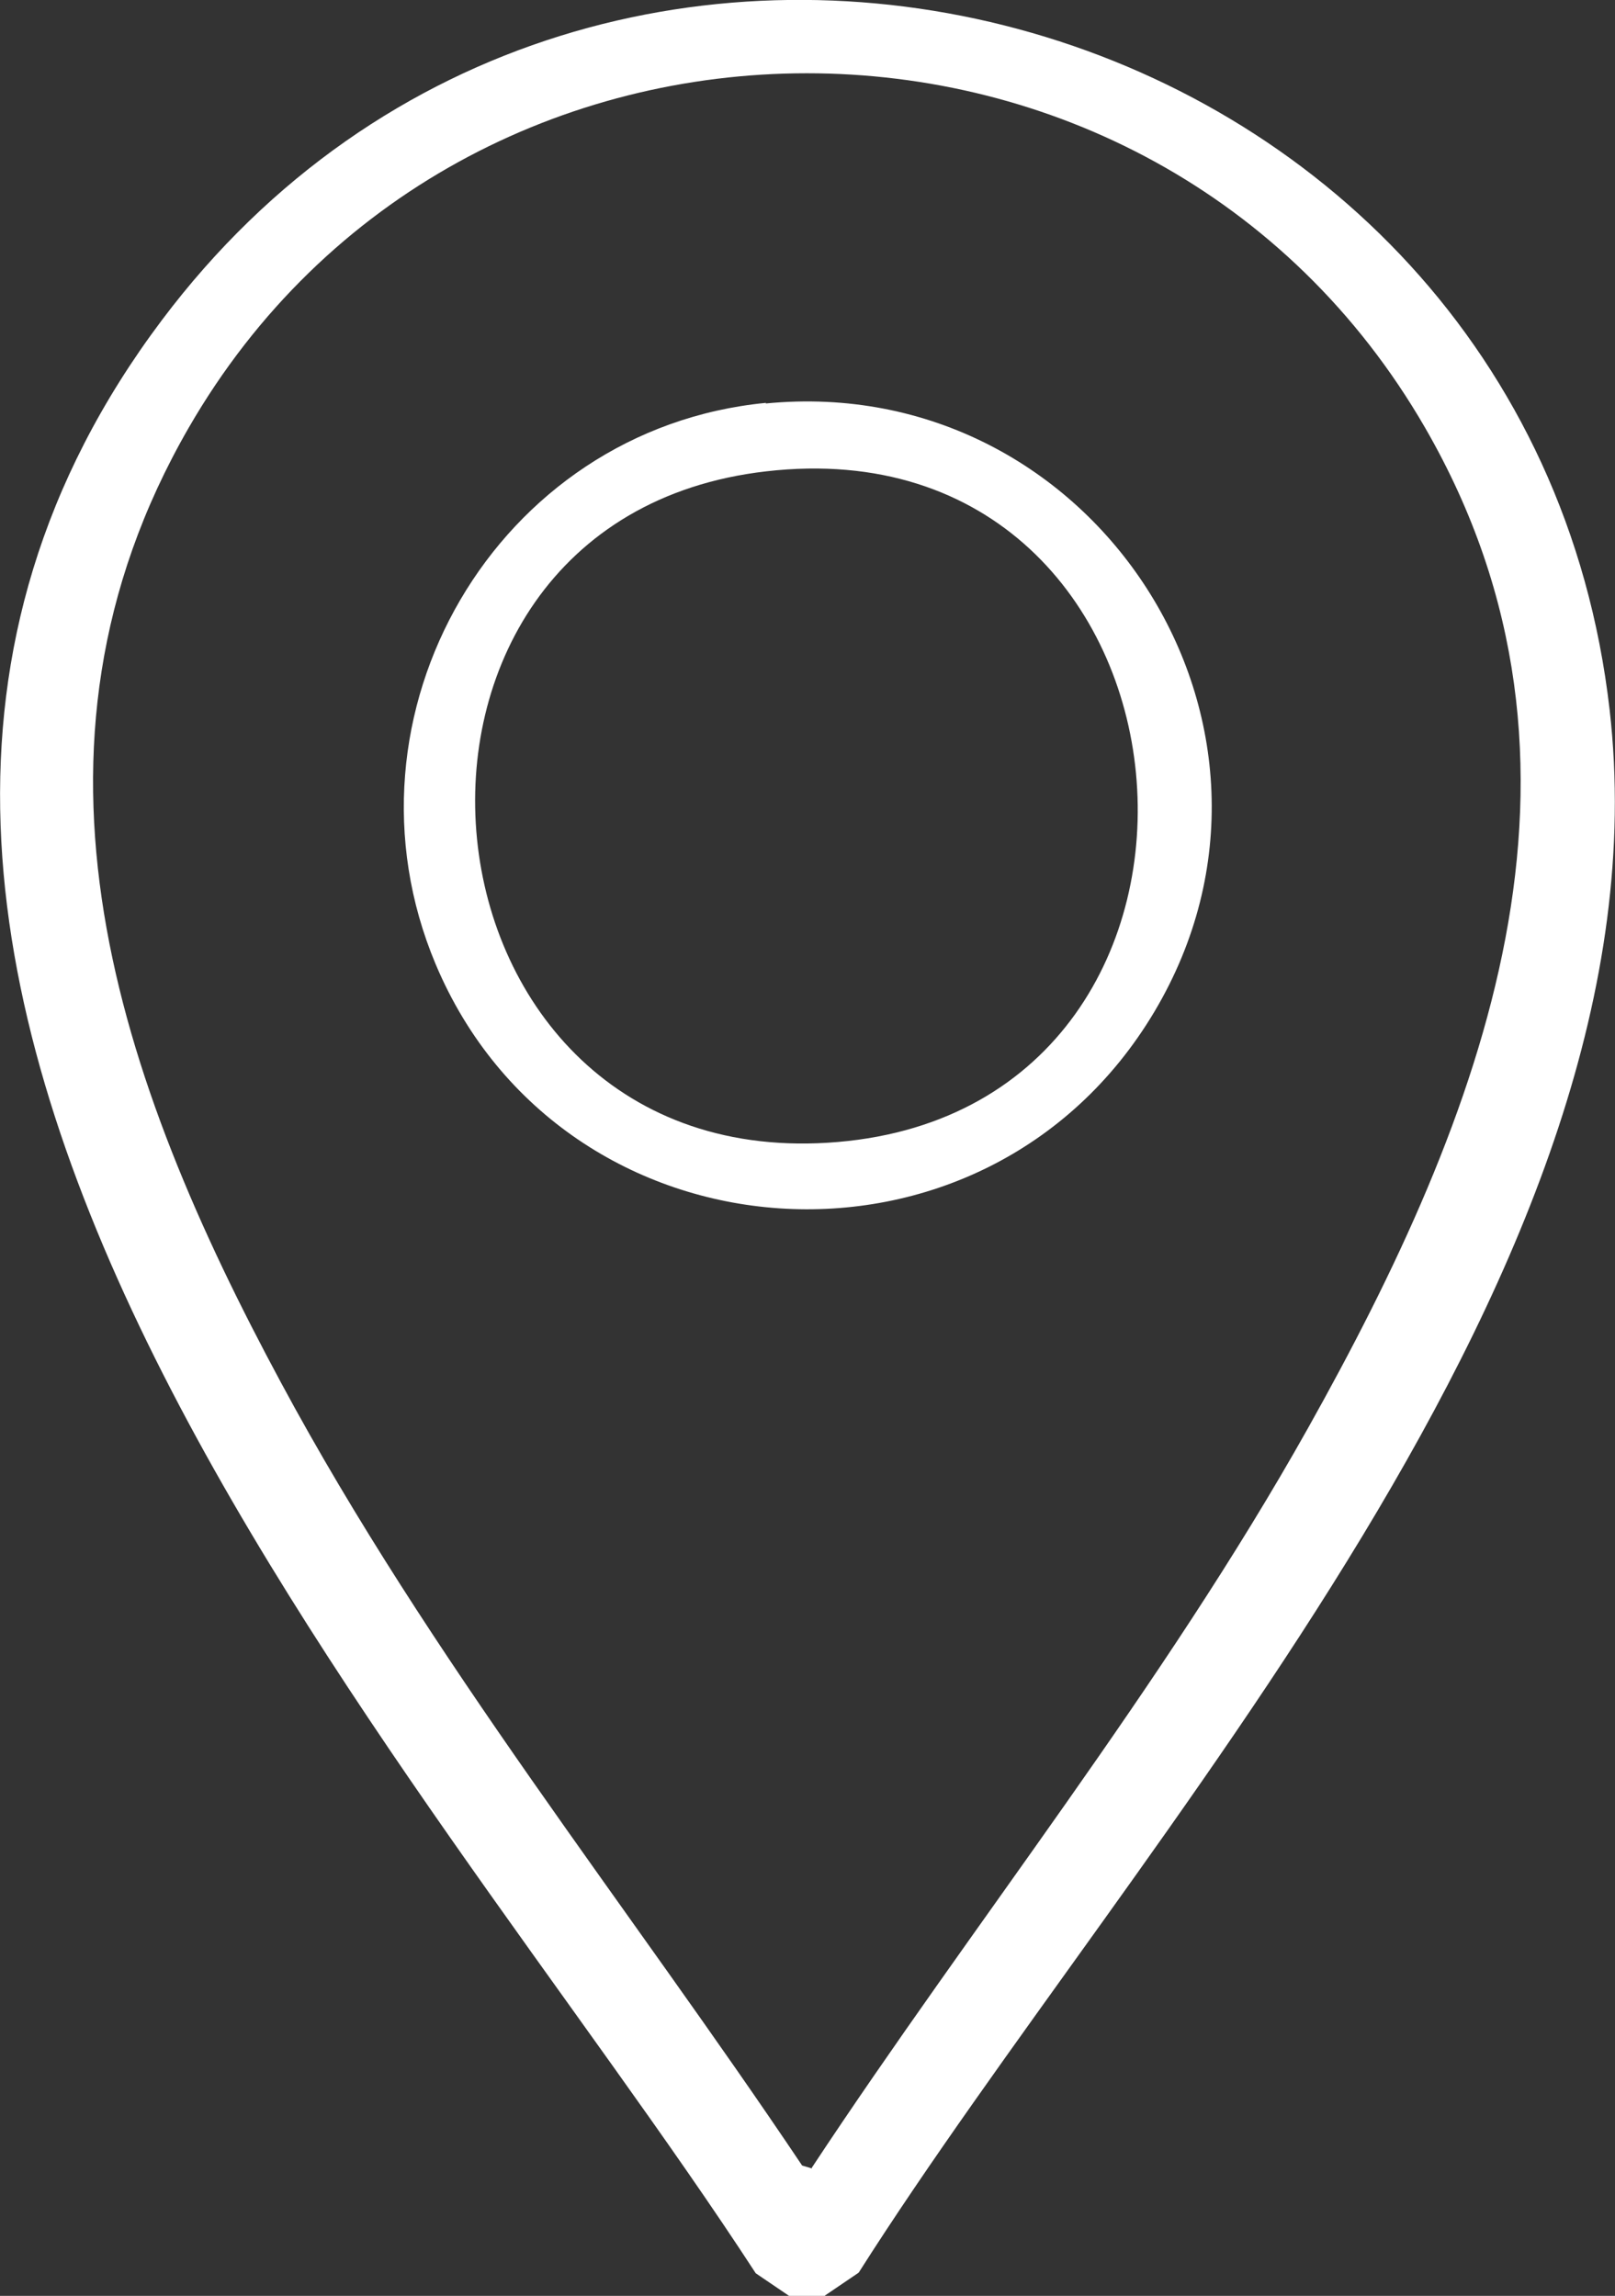 <?xml version="1.0" encoding="UTF-8"?> <svg xmlns="http://www.w3.org/2000/svg" id="_Слой_1" data-name="Слой 1" viewBox="0 0 27.14 38.58"><rect x="0" y="0" width="27.14" height="38.58" fill="#333333" stroke="none"/><defs><style> .cls-1 { fill: #fff; } </style></defs><path class="cls-1" d="M13.86,38.58h-.6l-.56-.38C6.94,29.34-5.48,16.29,2.72,5.38,10.03-4.35,25.67-.12,27.05,11.93c1.07,9.37-7.94,18.89-12.62,26.26l-.56.38ZM13.64,36.43c2.74-4.15,5.9-8.08,8.34-12.43,2.93-5.23,5.26-11.11,1.97-16.81-4.59-7.95-16.2-7.94-20.78,0C.04,12.62,1.99,18.16,4.72,23.23c2.5,4.65,5.83,8.79,8.76,13.16l.17.05Z"></path><path class="cls-1" d="M12.87,6.78c5.52-.54,9.38,5.43,6.53,10.22s-9.94,4.29-12.08-.8c-1.76-4.19,1.02-8.99,5.55-9.43ZM12.88,7.92c-7.2.82-6.17,11.9,1.2,11.27s6.39-12.14-1.2-11.27Z"></path></svg> 